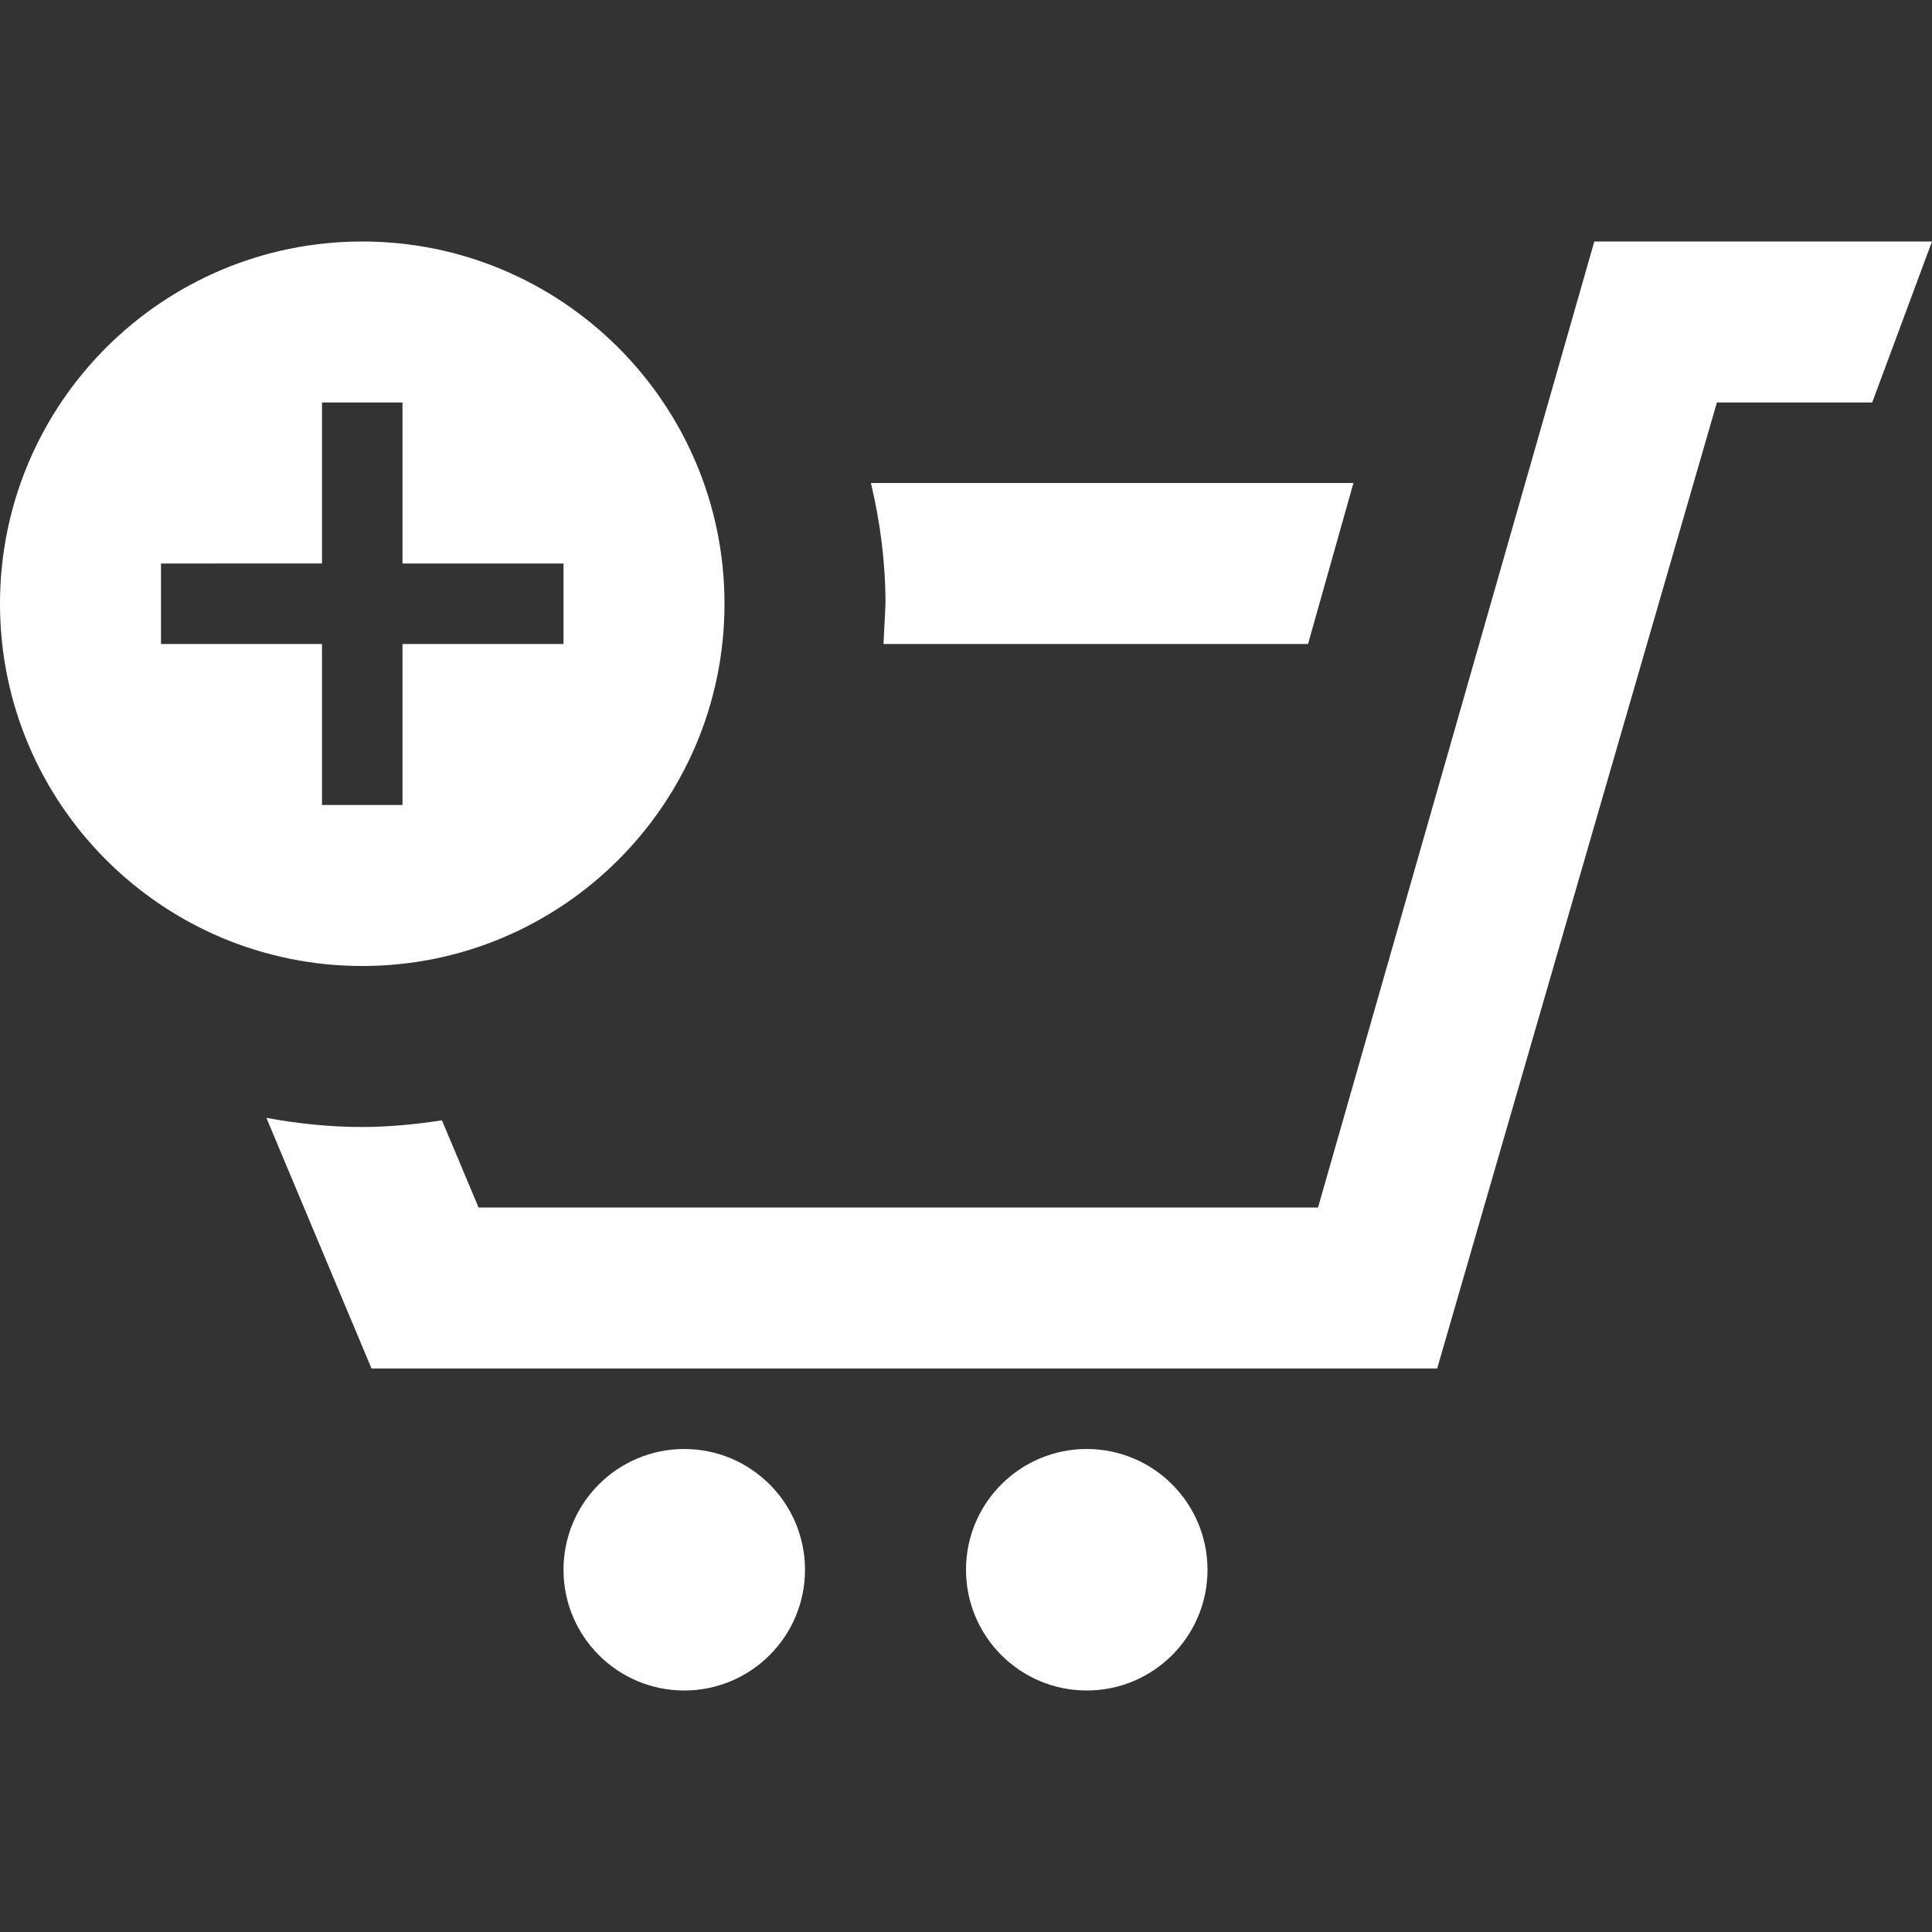 <?xml version="1.0" encoding="utf-8"?>
<!-- Generator: Adobe Illustrator 15.0.0, SVG Export Plug-In . SVG Version: 6.00 Build 0)  -->
<!DOCTYPE svg PUBLIC "-//W3C//DTD SVG 1.1//EN" "http://www.w3.org/Graphics/SVG/1.1/DTD/svg11.dtd">
<svg version="1.1" id="Layer_1" xmlns="http://www.w3.org/2000/svg" xmlns:xlink="http://www.w3.org/1999/xlink" x="0px" y="0px"
	 width="24px" height="24px" viewBox="0 0 24 24" enable-background="new 0 0 24 24" xml:space="preserve">
<rect x="0" y="0" width="24" height="24" fill="#333333" stroke="none"/>
<path fill="#FFFFFF" d="M10.975,8L11,7.5c0-0.517-0.067-1.018-0.181-1.5h5.994l-0.564,2H10.975z M8.5,18C7.672,18,7,18.672,7,19.5
	C7,20.329,7.672,21,8.5,21s1.5-0.671,1.5-1.5C10,18.672,9.328,18,8.5,18z M19.805,3l-3.432,12H5.945L5.49,13.917
	C5.167,13.966,4.837,14,4.5,14c-0.407,0-0.805-0.042-1.191-0.114L4.615,17h13.238l3.475-12h1.929L24,3H19.805z M13.5,18
	c-0.828,0-1.5,0.671-1.5,1.5s0.672,1.5,1.5,1.5s1.5-0.671,1.5-1.5C15,18.672,14.328,18,13.5,18z M9,7.5C9,9.985,6.982,12,4.5,12
	C2.016,12,0,9.985,0,7.5S2.016,3,4.5,3C6.982,3,9,5.015,9,7.5z M7,7H5V5H4v2H2v1h2v2h1V8h2V7z"/>
</svg>
